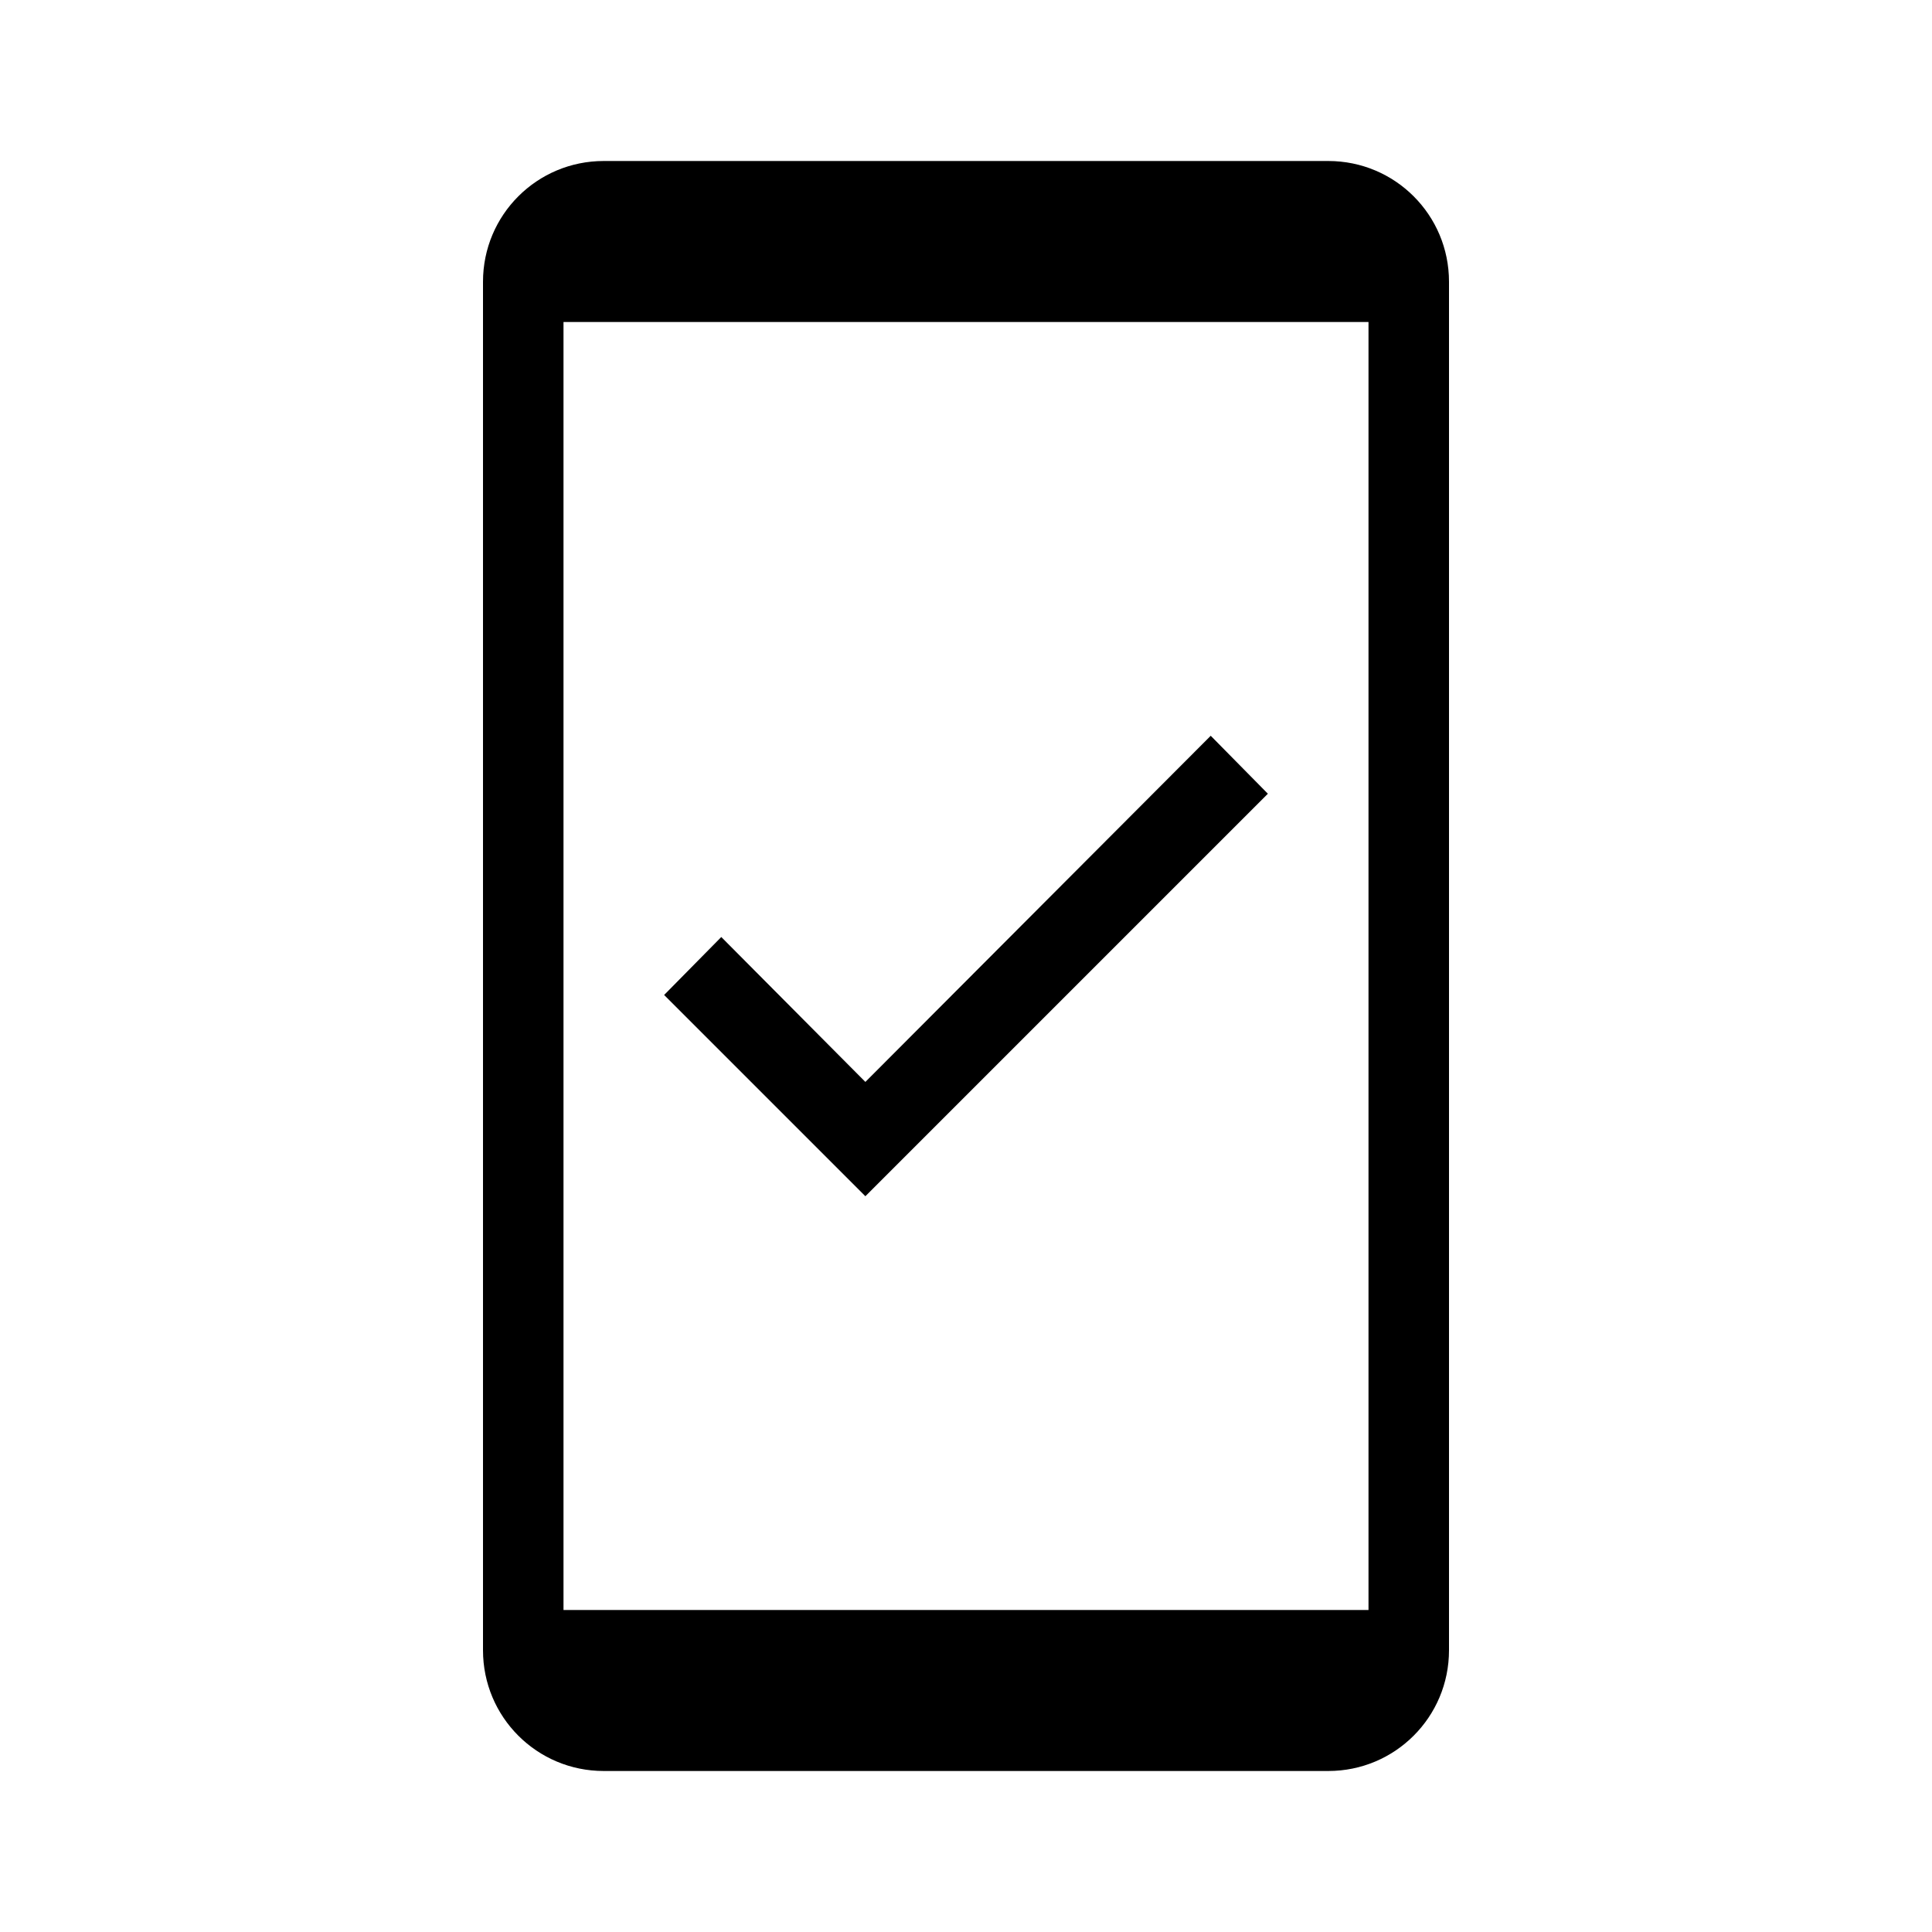 <?xml version="1.0" encoding="utf-8"?>
<!-- Generator: Adobe Illustrator 20.1.0, SVG Export Plug-In . SVG Version: 6.00 Build 0)  -->
<svg version="1.1" id="Layer_1" xmlns="http://www.w3.org/2000/svg" xmlns:xlink="http://www.w3.org/1999/xlink" x="0px" y="0px"
	 viewBox="0 0 240 240" style="enable-background:new 0 0 240 240;" xml:space="preserve">
<g>
	<path d="M165,20H75c-8.3,0-15,6.7-15,15v170c0,8.3,6.7,15,15,15h90c8.3,0,15-6.7,15-15V35C180,26.7,173.3,20,165,20z M170,200H70
		V40h100V200z"/>
	<polygon points="157.5,98.6 150.4,91.4 107.5,134.4 89.6,116.4 82.5,123.6 107.5,148.6 	"/>
</g>
</svg>
